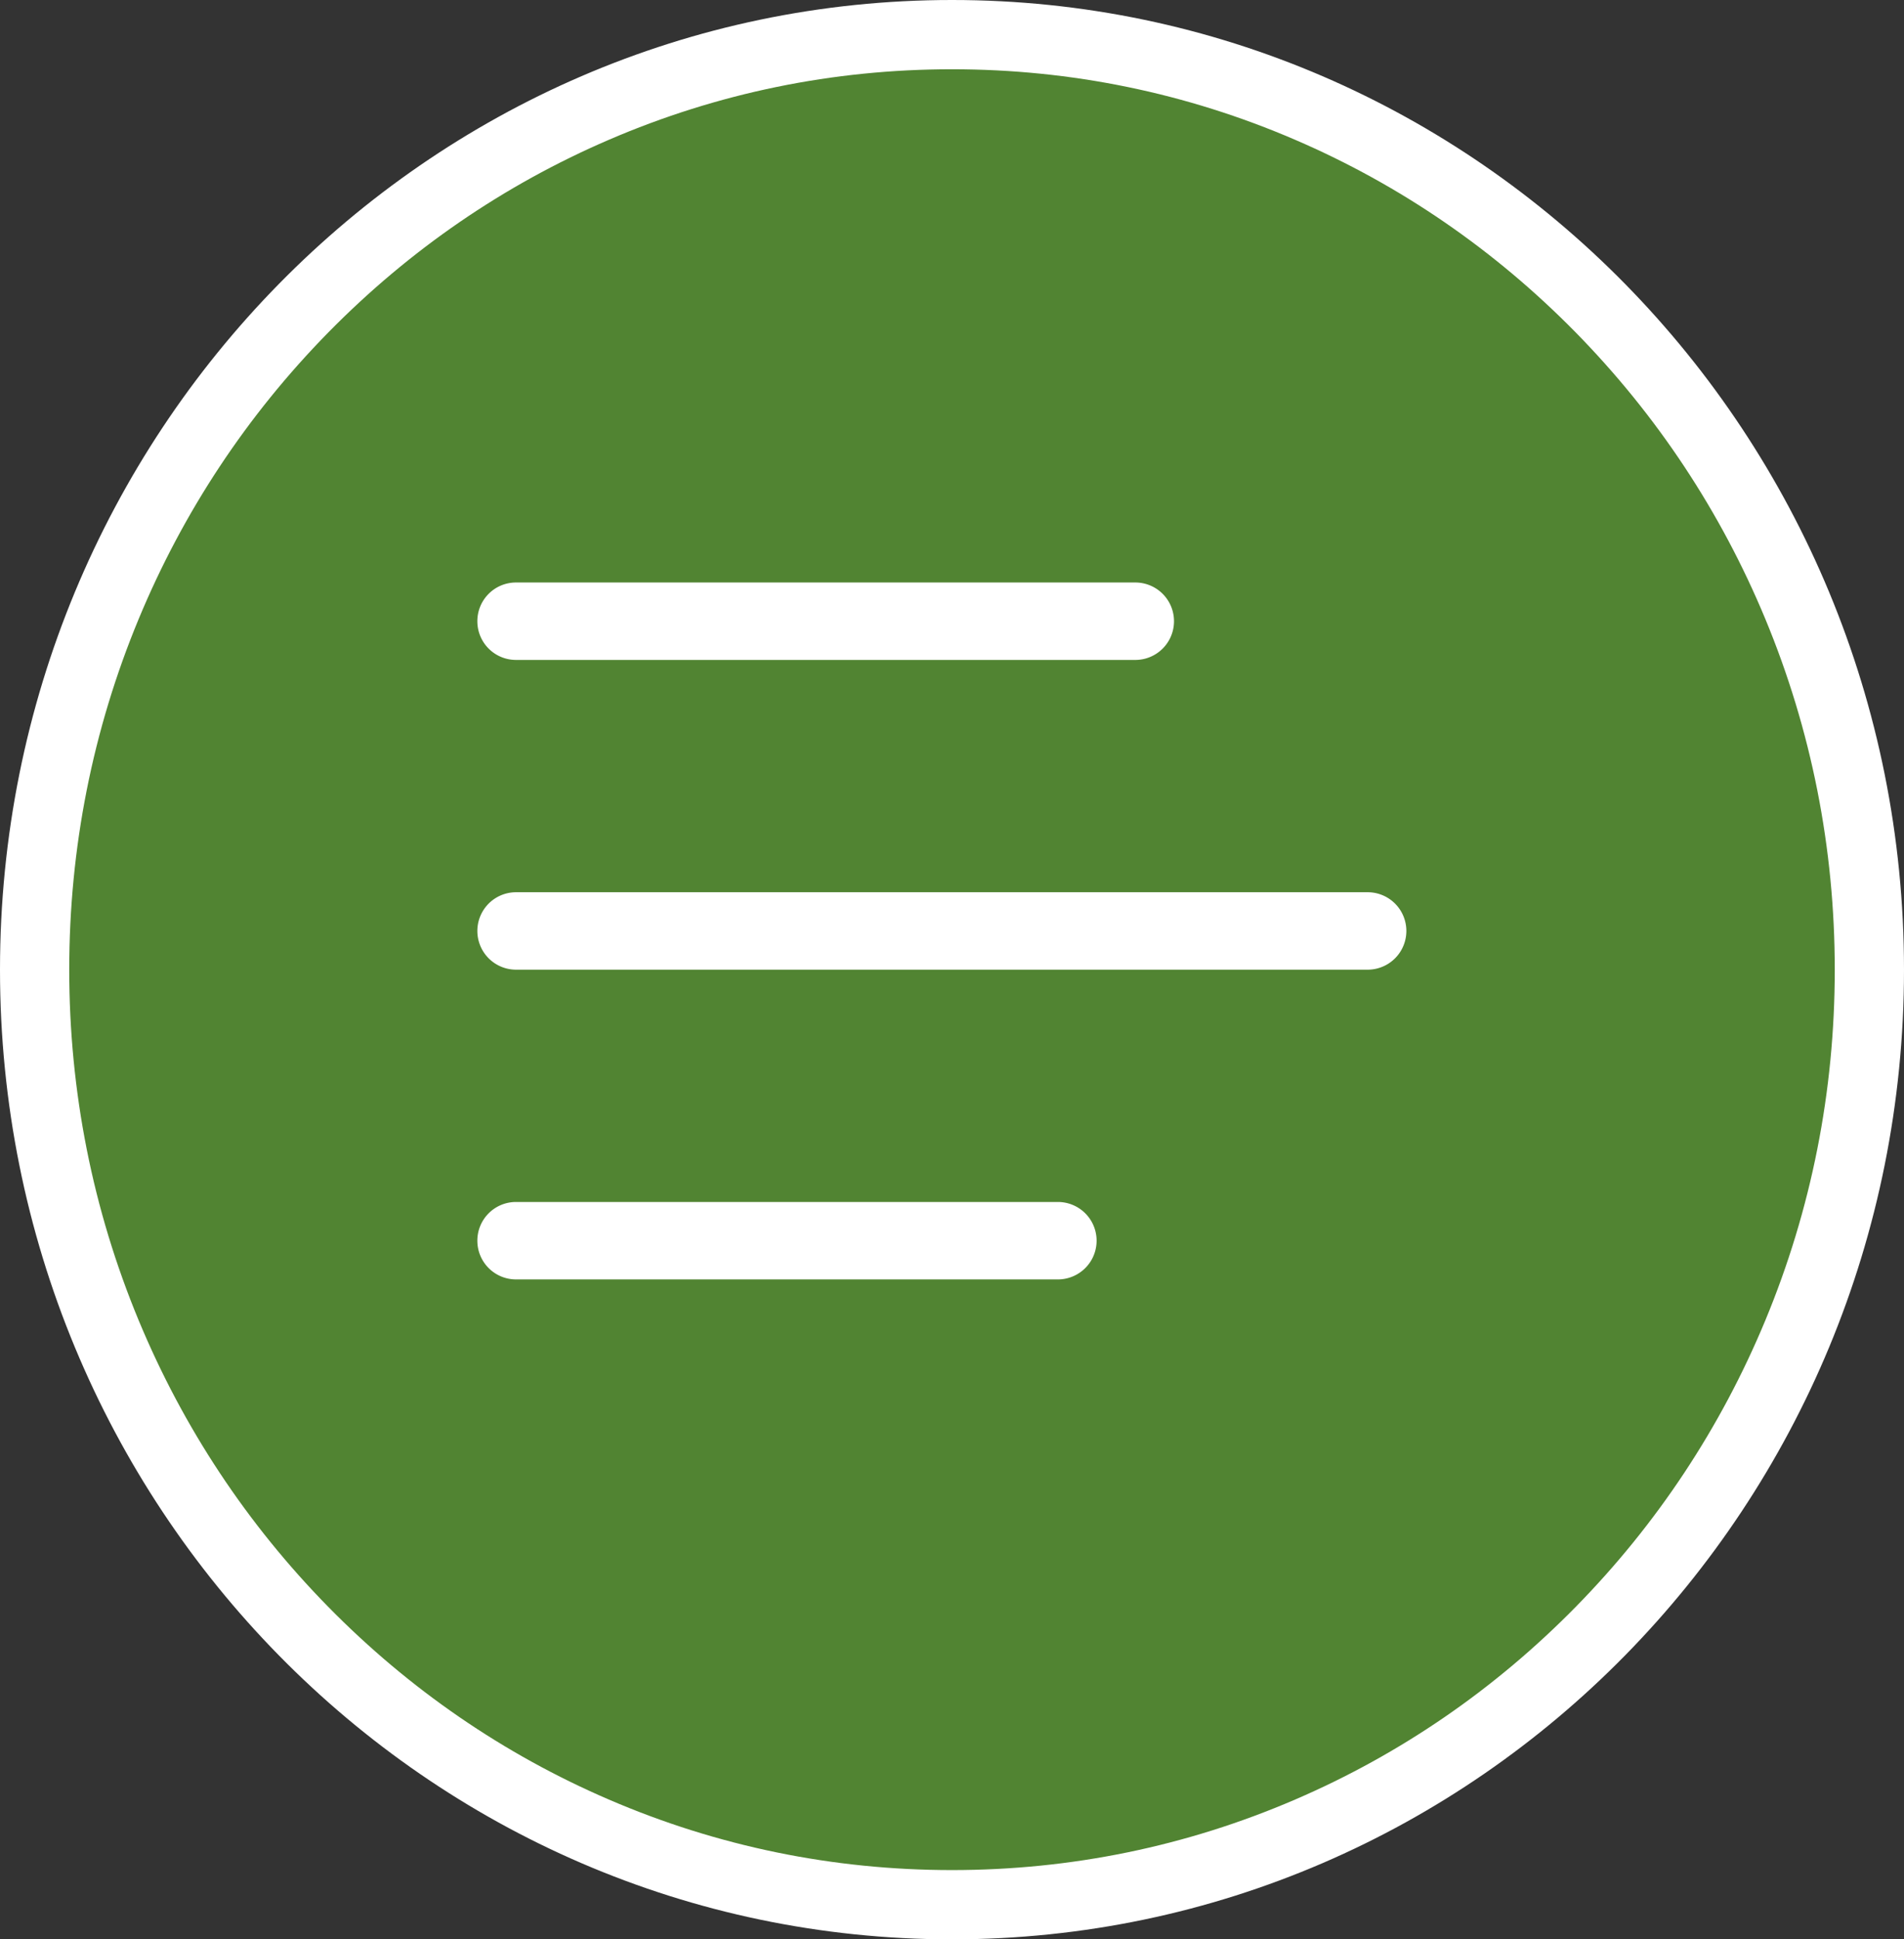 <svg xmlns="http://www.w3.org/2000/svg" width="55" height="56" viewBox="0 0 55 56">
  <rect x="0" y="0" width="55" height="56" fill="#333333" stroke="none"/>
  <g id="Group_31026" data-name="Group 31026" transform="translate(-0.372 0.423)">
    <g id="Path_29634" data-name="Path 29634" transform="translate(0.372 -0.423)" fill="#518432">
      <path d="M 27.5 55 C 23.924 55 20.456 54.287 17.191 52.881 C 14.036 51.522 11.202 49.577 8.768 47.098 C 6.333 44.619 4.42 41.731 3.085 38.515 C 1.701 35.185 1 31.648 1 28 C 1 24.352 1.701 20.815 3.085 17.485 C 4.42 14.269 6.333 11.381 8.768 8.902 C 11.202 6.423 14.036 4.478 17.191 3.119 C 20.456 1.713 23.924 1 27.5 1 C 31.076 1 34.544 1.713 37.809 3.119 C 40.964 4.478 43.798 6.423 46.232 8.902 C 48.667 11.381 50.58 14.269 51.915 17.485 C 53.299 20.815 54 24.352 54 28 C 54 31.648 53.299 35.185 51.915 38.515 C 50.58 41.731 48.667 44.619 46.232 47.098 C 43.798 49.577 40.964 51.522 37.809 52.881 C 34.544 54.287 31.076 55 27.5 55 Z" stroke="none"/>
      <path d="M 27.5 2 C 24.061 2 20.726 2.685 17.587 4.037 C 14.551 5.344 11.824 7.217 9.481 9.602 C 7.136 11.991 5.295 14.772 4.008 17.868 C 2.676 21.076 2 24.485 2 28 C 2 31.515 2.676 34.924 4.008 38.132 C 5.295 41.228 7.136 44.009 9.481 46.398 C 11.824 48.783 14.551 50.656 17.587 51.963 C 20.726 53.315 24.061 54 27.5 54 C 30.939 54 34.274 53.315 37.413 51.963 C 40.449 50.656 43.176 48.783 45.519 46.398 C 47.864 44.009 49.705 41.228 50.992 38.132 C 52.324 34.924 53 31.515 53 28 C 53 24.485 52.324 21.076 50.992 17.868 C 49.705 14.772 47.864 11.991 45.519 9.602 C 43.176 7.217 40.449 5.344 37.413 4.037 C 34.274 2.685 30.939 2 27.5 2 M 27.5 0 C 42.688 0 55 12.536 55 28 C 55 43.464 42.688 56 27.5 56 C 12.312 56 0 43.464 0 28 C 0 12.536 12.312 0 27.5 0 Z" stroke="none" fill="#fff"/>
    </g>
    <g id="List" transform="translate(9.689 9.689)">
      <path id="Path_29630" data-name="Path 29630" d="M6,10.118A1.116,1.116,0,0,1,7.118,9H25.006a1.118,1.118,0,1,1,0,2.236H7.118A1.116,1.116,0,0,1,6,10.118ZM6,28.006a1.116,1.116,0,0,1,1.118-1.118H22.77a1.118,1.118,0,0,1,0,2.236H7.118A1.116,1.116,0,0,1,6,28.006ZM7.118,17.944a1.118,1.118,0,1,0,0,2.236h24.6a1.118,1.118,0,0,0,0-2.236Z" transform="translate(-1.528 -2.292)" fill="#fff"/>
      <path id="Path_29631" data-name="Path 29631" d="M0,0H35.776V35.776H0Z" fill="none"/>
    </g>
  </g>
</svg>
